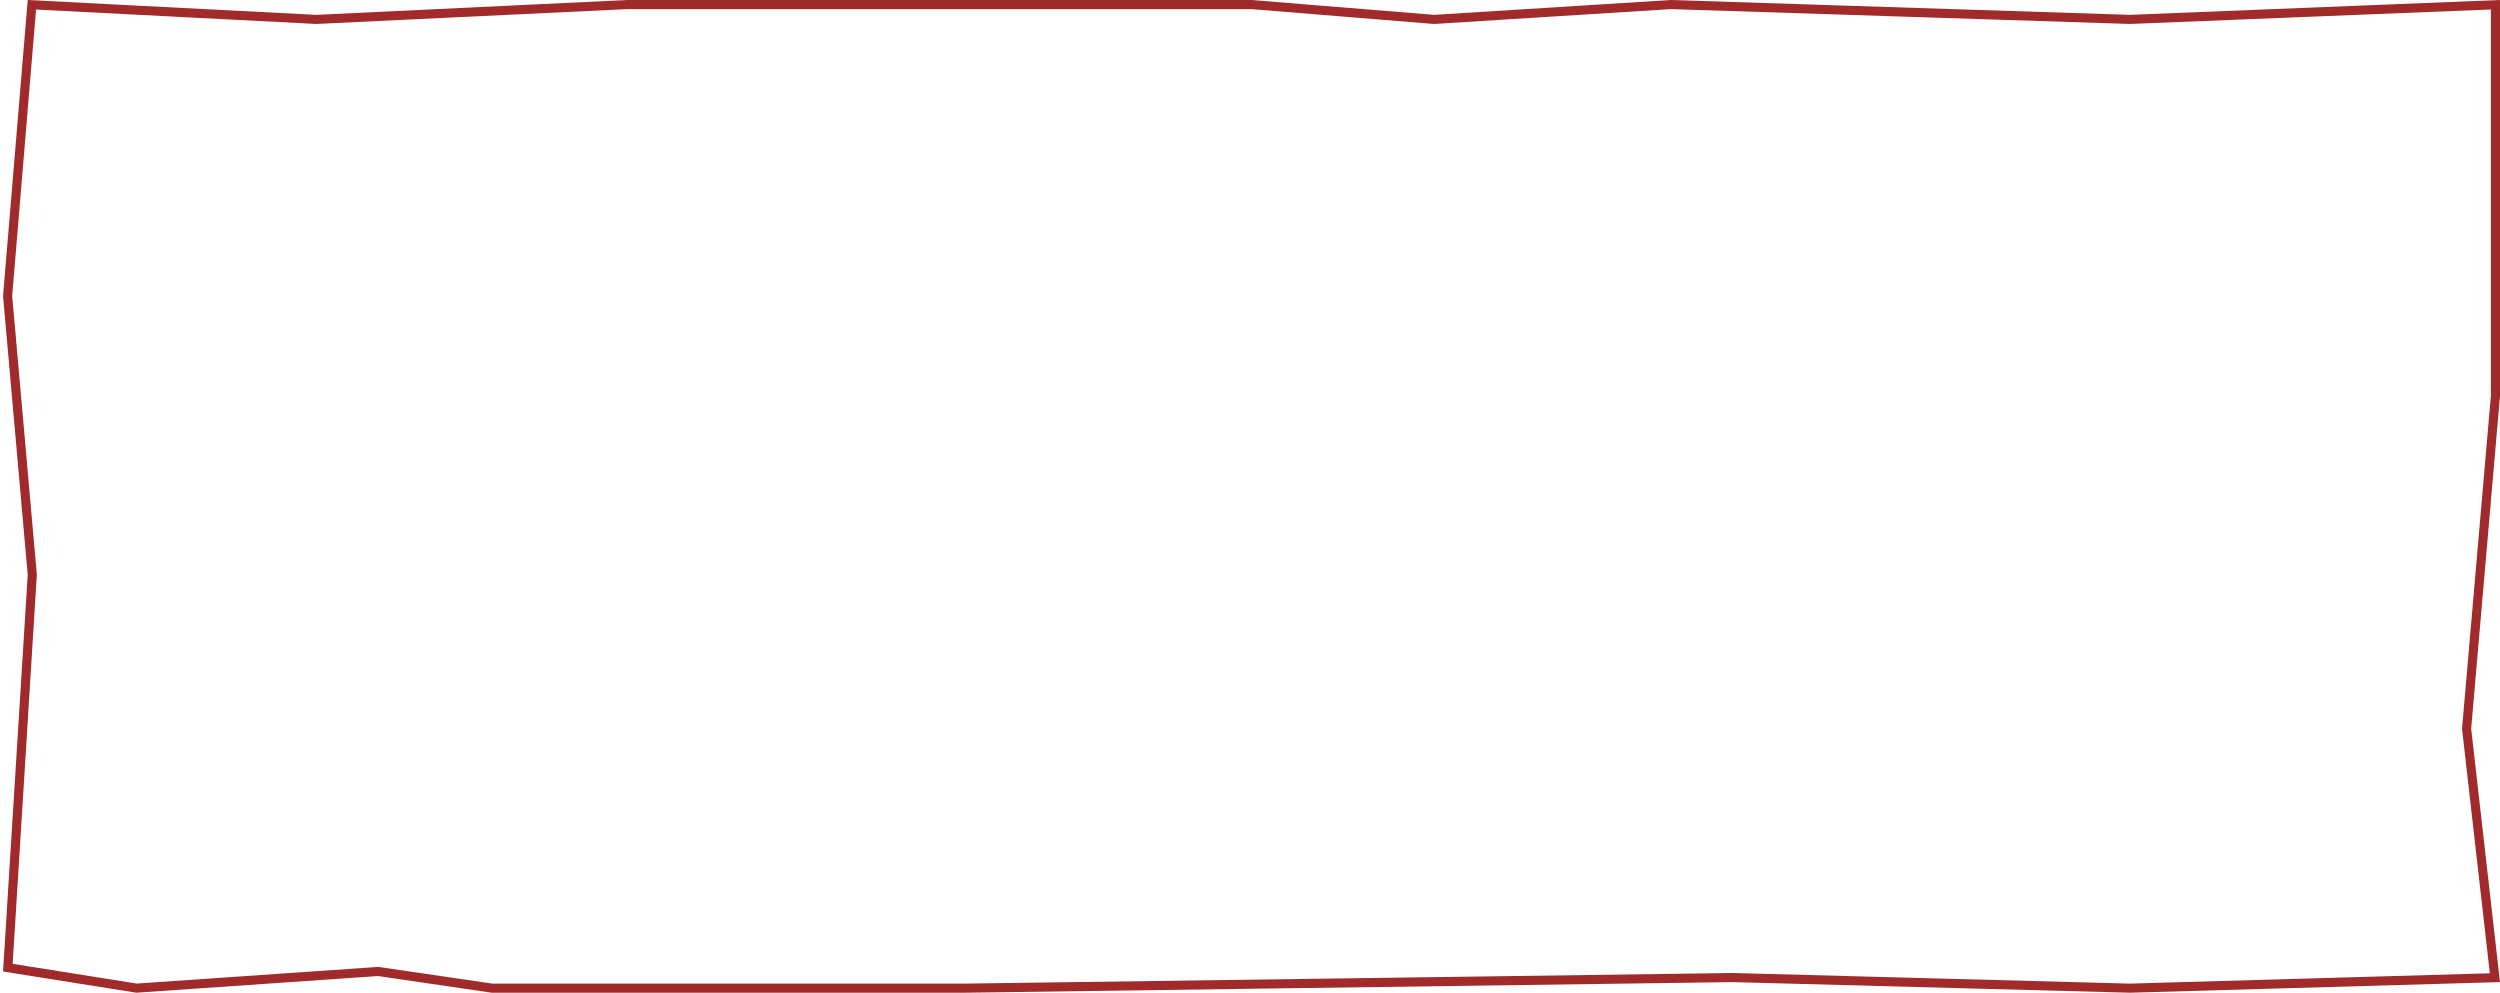 <?xml version="1.0" encoding="UTF-8"?> <svg xmlns="http://www.w3.org/2000/svg" width="549" height="218" viewBox="0 0 549 218" fill="none"><path d="M467.725 217L547.883 214.703L541.675 160.113L541.664 160.013L541.673 159.914L548 86.957L548 1.041L467.765 4.26L467.729 4.261L467.693 4.26L366.96 1.001L314.992 4.259L314.92 4.263L314.849 4.257L274.794 1L137.776 1L69.529 4.26L69.479 4.262L69.43 4.259L7.003 1.048L1.673 64.997L7.083 126.147L7.09 126.222L7.085 126.297L1.723 212.497L29.973 216.995L82.958 213.344L83.066 213.337L83.172 213.353L108.024 217L211.975 217L211.982 217L380.477 214.671L380.497 214.671L380.518 214.671L467.725 217Z" stroke="#A12A2A" stroke-width="2"></path></svg> 